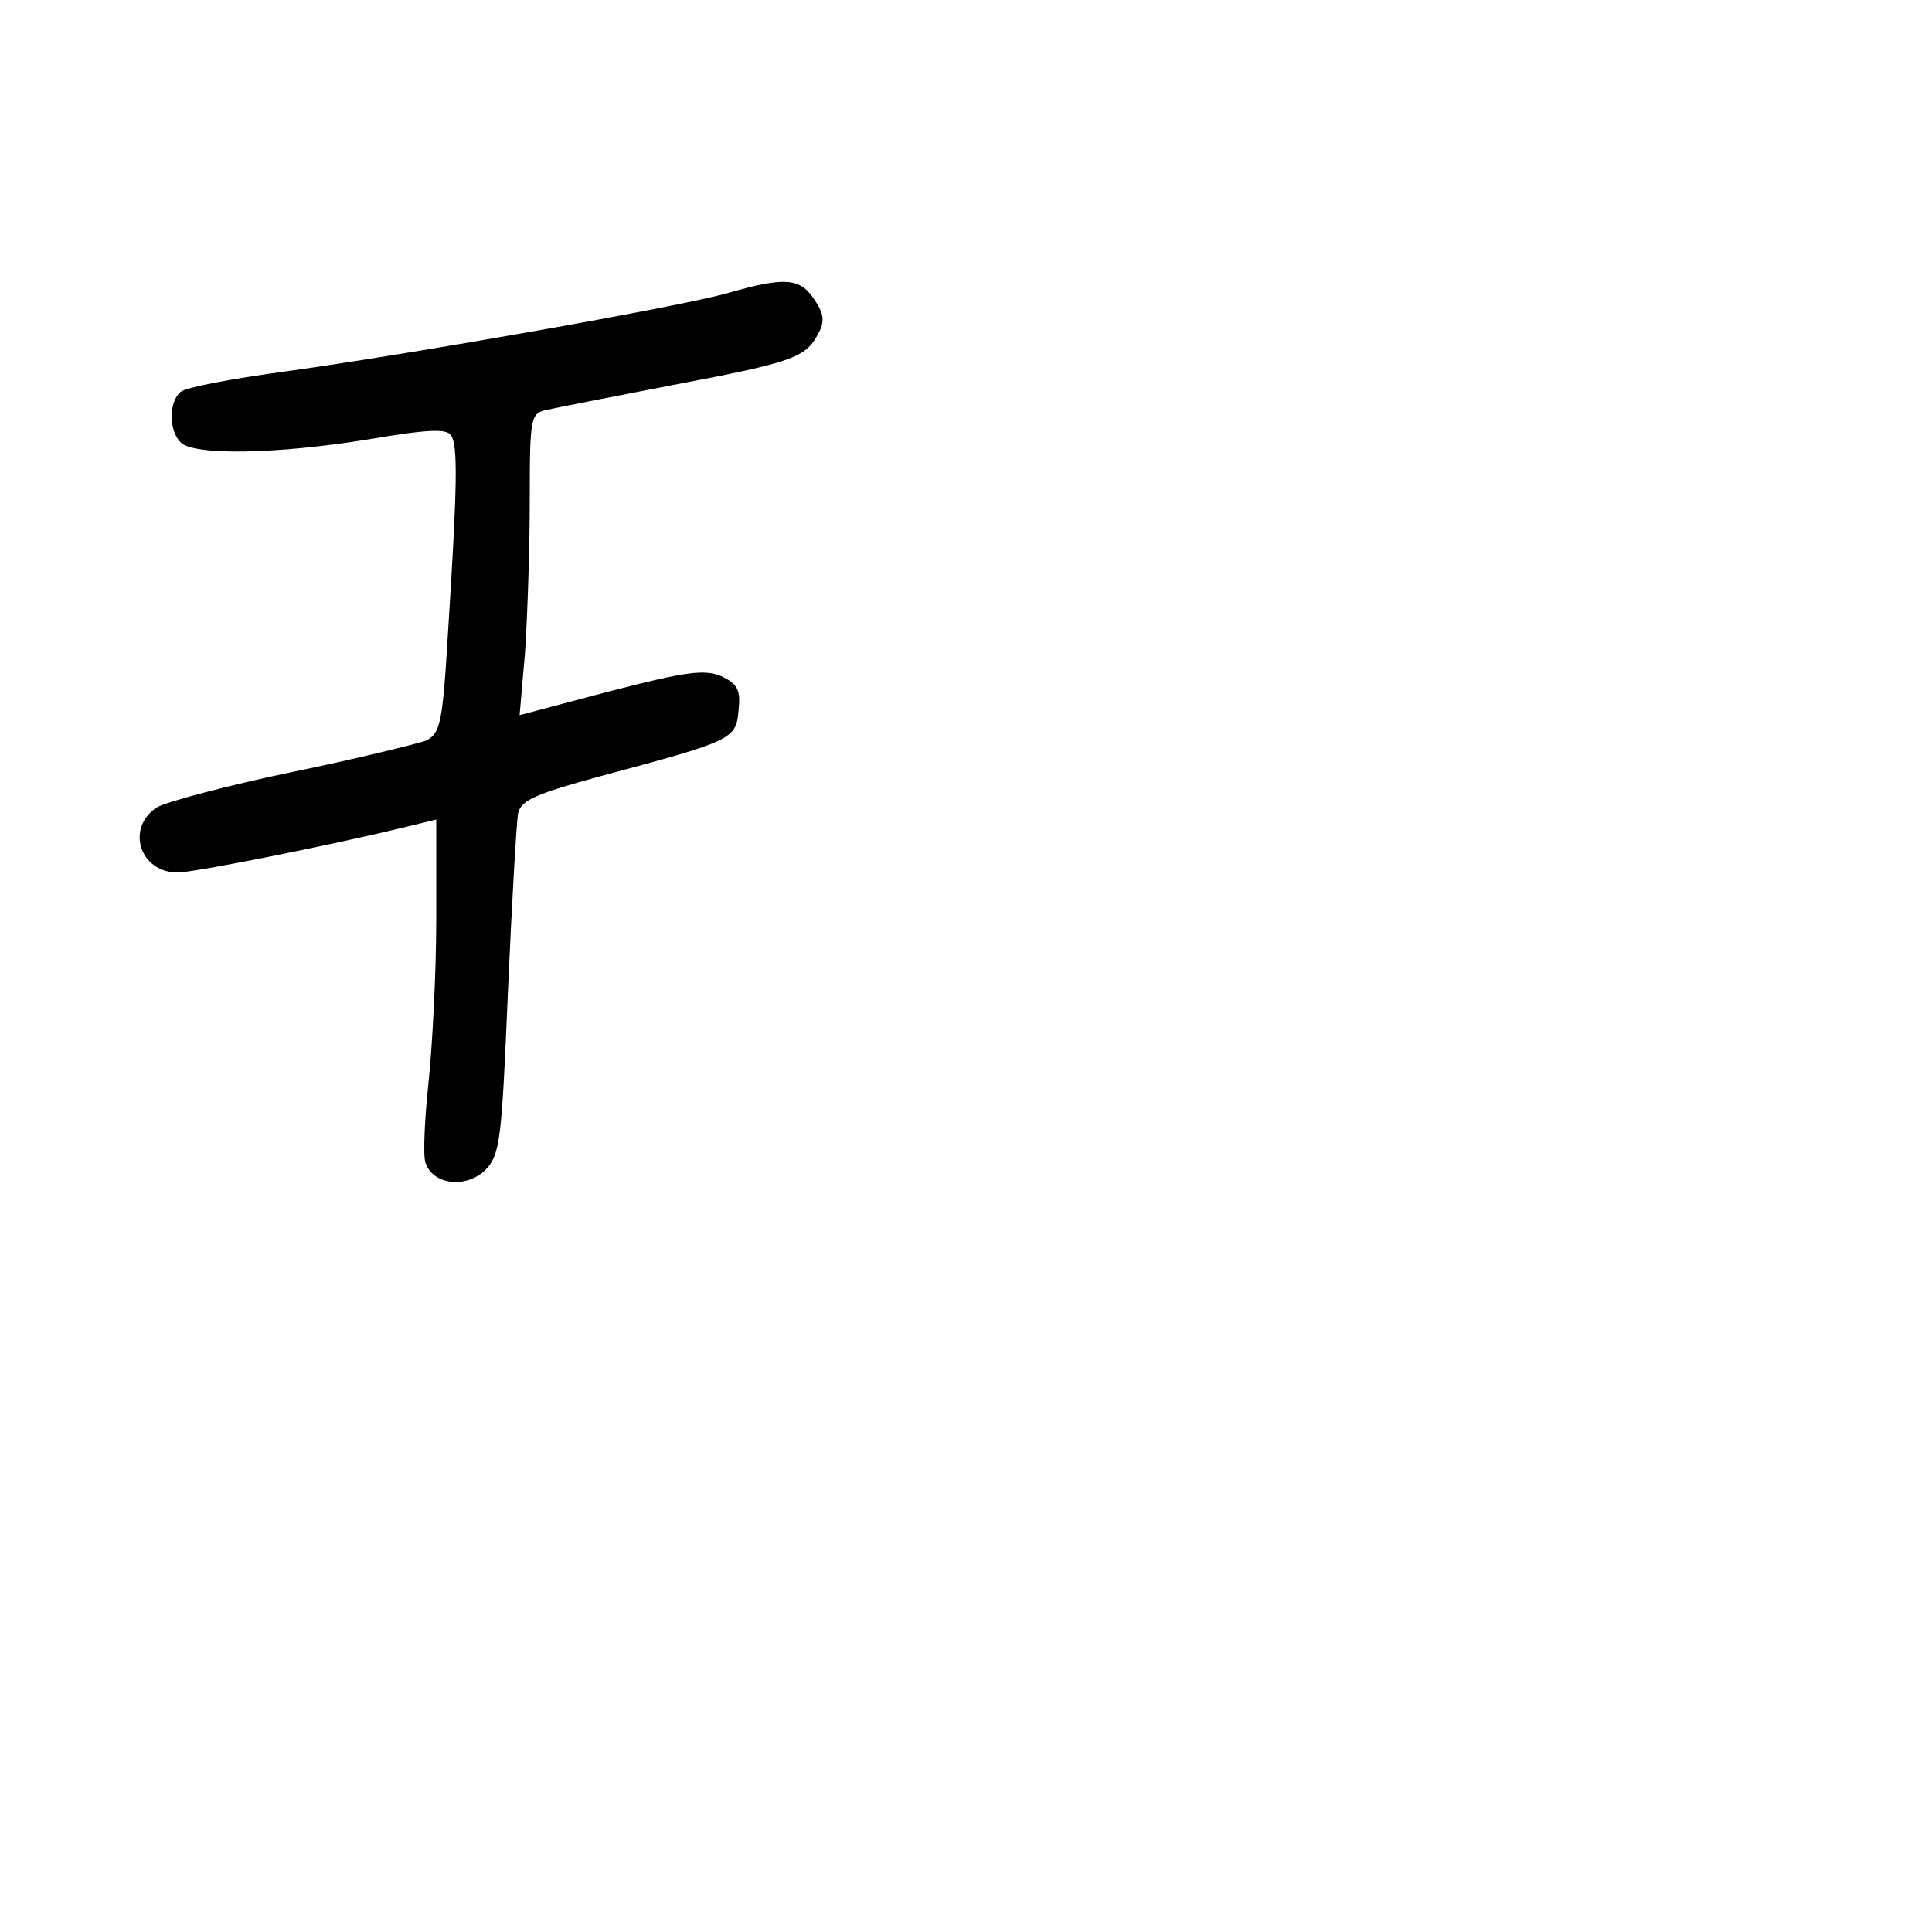 <?xml version="1.0" standalone="no"?>
<!DOCTYPE svg PUBLIC "-//W3C//DTD SVG 20010904//EN"
 "http://www.w3.org/TR/2001/REC-SVG-20010904/DTD/svg10.dtd">
<svg version="1.0" xmlns="http://www.w3.org/2000/svg"
 width="248pt" height="248pt" viewBox="0 0 248 248"
 preserveAspectRatio="xMidYMid meet">
<g transform="translate(0,248) scale(0.1,-0.1)"
fill="#000000" stroke="none">
<path d="M935 2104 c-63 -18 -410 -79 -570 -101 -66 -9 -126 -20 -133 -26 -15
-12 -16 -49 0 -65 17 -17 124 -15 241 4 76 13 101 14 106 5 9 -13 8 -65 -4
-254 -7 -118 -10 -129 -29 -138 -12 -4 -88 -23 -171 -40 -82 -17 -160 -38
-173 -45 -41 -26 -23 -84 26 -84 21 0 197 35 295 59 l37 9 0 -127 c0 -69 -5
-164 -10 -211 -5 -47 -7 -93 -4 -102 9 -29 52 -34 77 -10 19 20 21 38 29 229
5 114 11 217 13 229 4 17 23 25 107 48 168 45 173 47 176 84 3 26 -1 34 -22
44 -22 9 -45 6 -142 -19 l-117 -31 7 81 c3 45 6 133 6 194 0 109 1 113 23 117
12 3 85 17 162 32 153 29 169 35 185 65 9 16 8 26 -5 45 -18 27 -37 29 -110 8z"/>
</g>
</svg>
